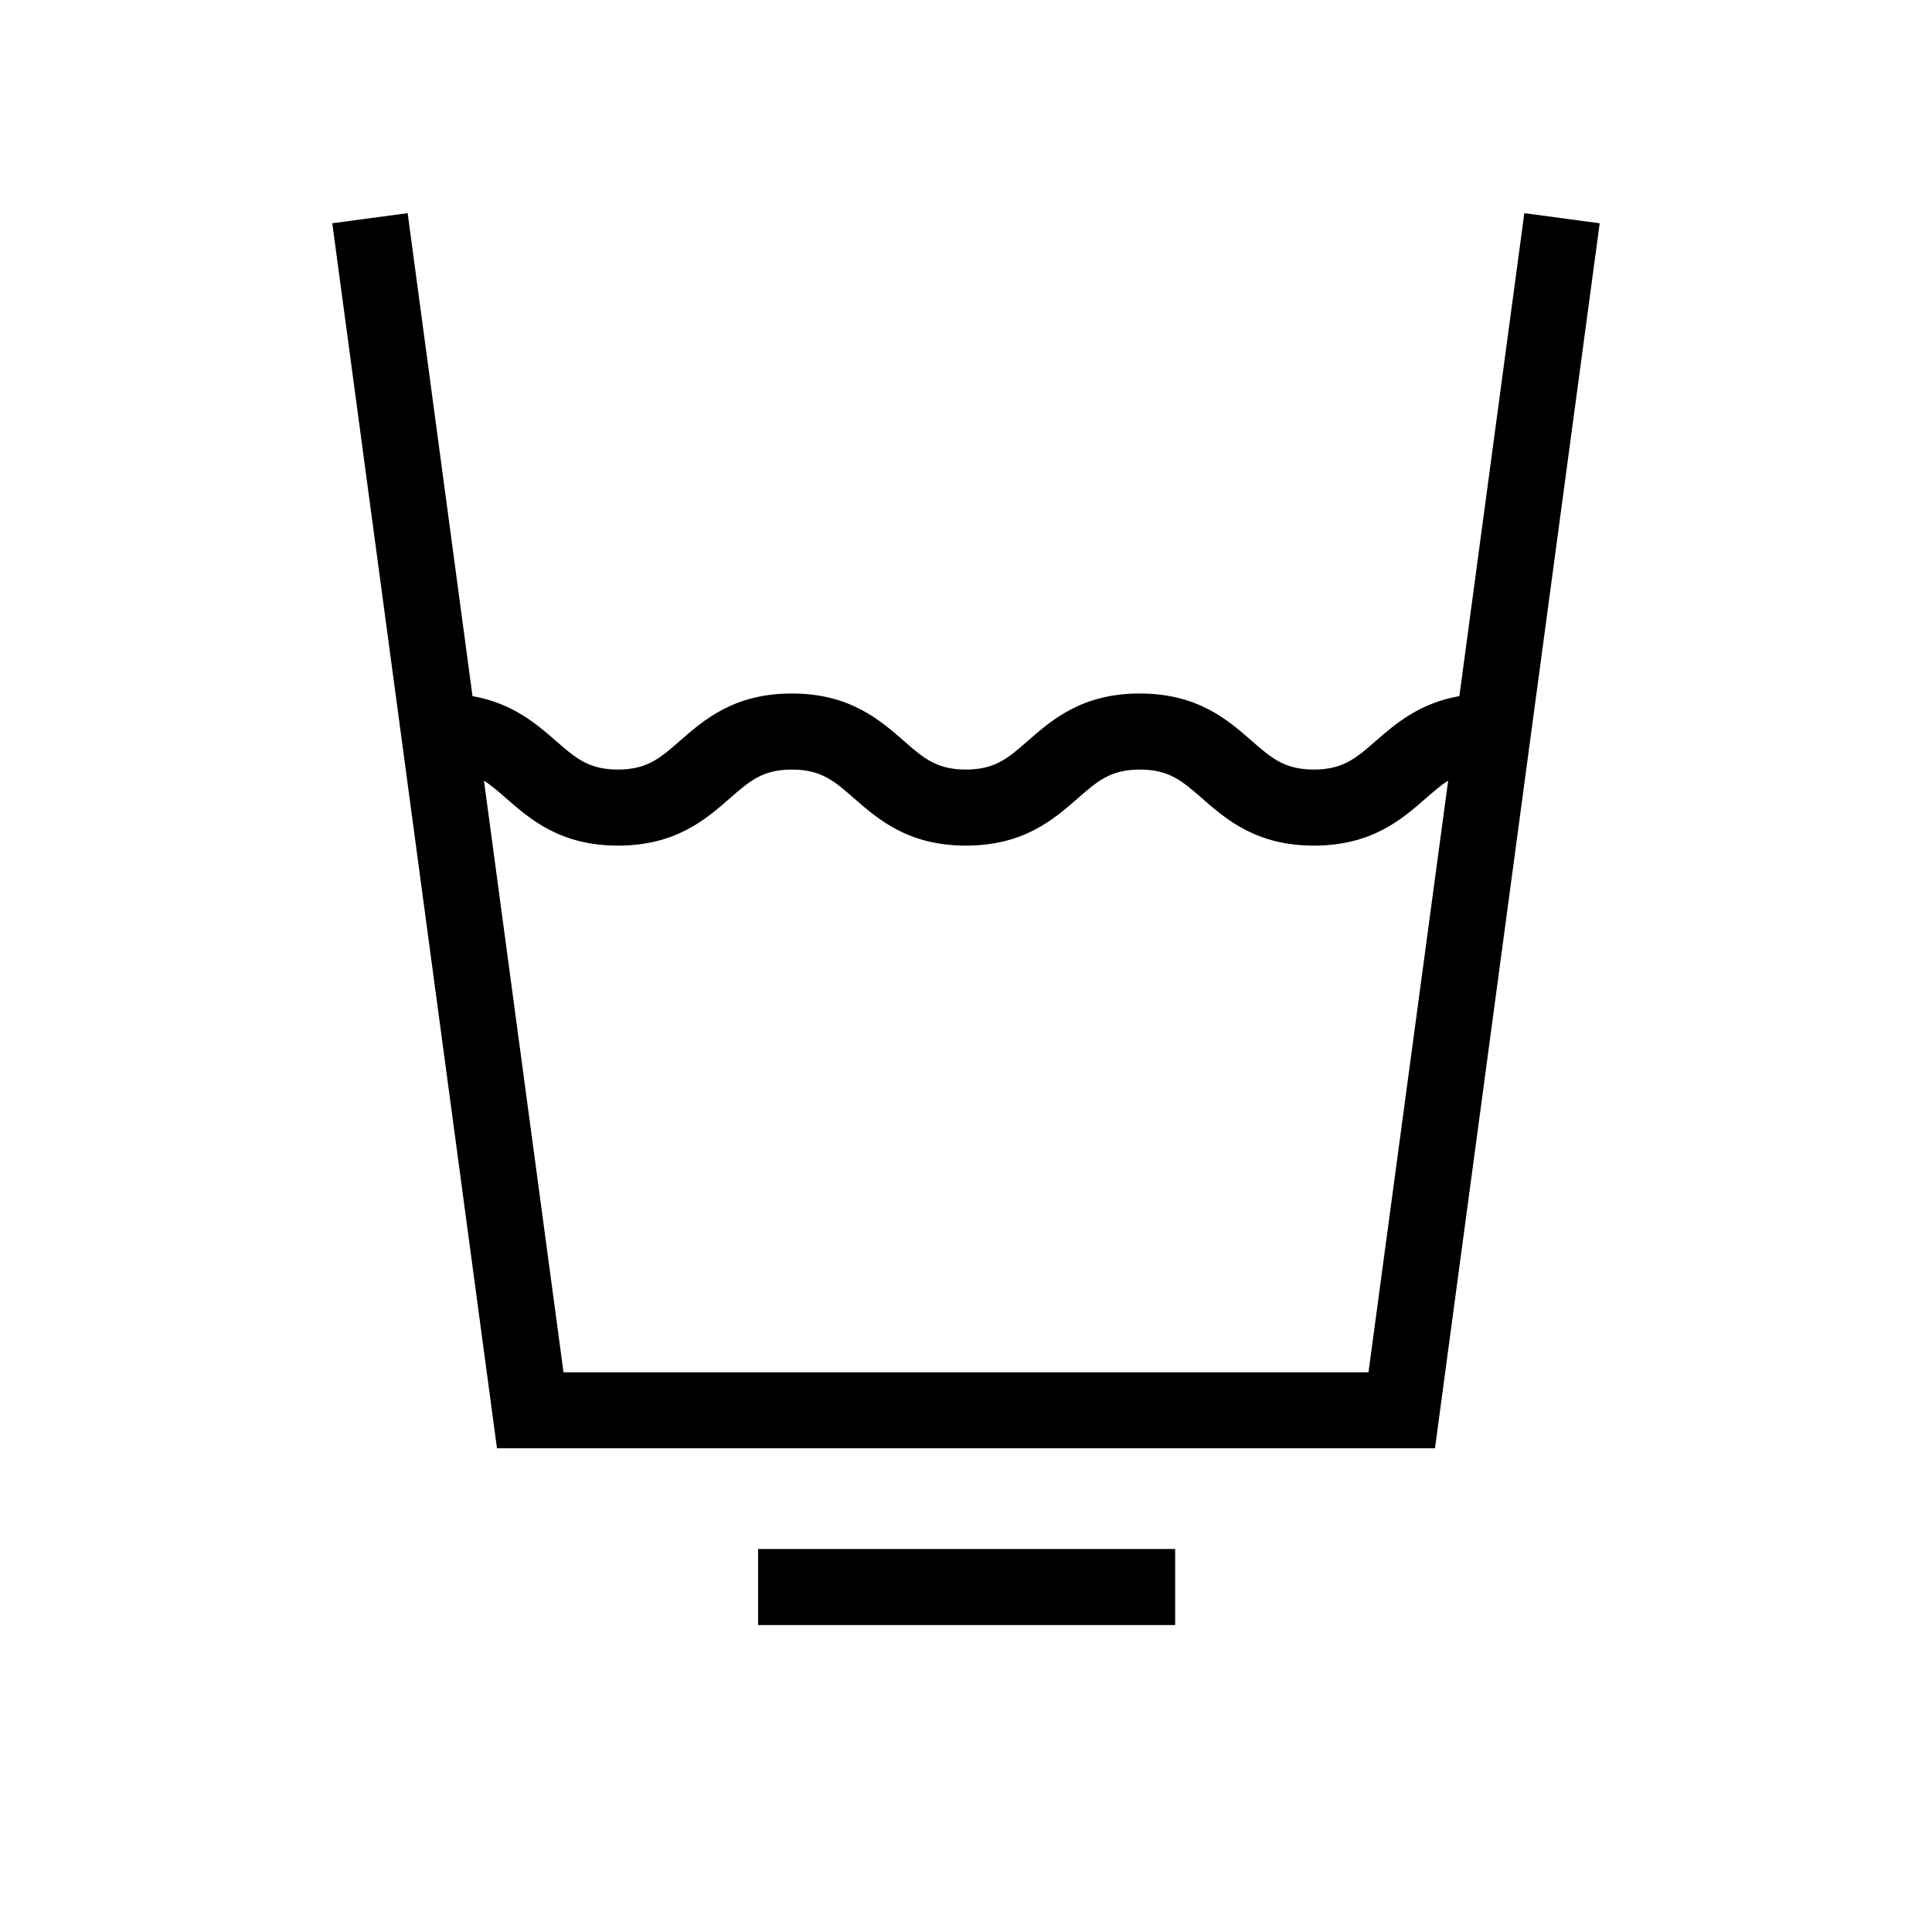 <?xml version="1.0" encoding="UTF-8"?>
<!-- Uploaded to: SVG Find, www.svgfind.com, Generator: SVG Find Mixer Tools -->
<svg fill="#000000" width="800px" height="800px" version="1.1" viewBox="144 144 512 512" xmlns="http://www.w3.org/2000/svg">
 <g>
  <path d="m547.96 200.49-17.211 127.99c-10.523 1.84-16.895 7.281-22.141 11.871-5.223 4.57-8.68 7.586-16.43 7.586s-11.211-3.019-16.434-7.586c-6.402-5.598-14.379-12.566-29.695-12.566-15.305 0-23.277 6.969-29.68 12.57-5.223 4.566-8.676 7.582-16.414 7.582-7.742 0-11.199-3.019-16.426-7.586-6.402-5.598-14.379-12.566-29.691-12.566-15.305 0-23.277 6.969-29.68 12.57-5.223 4.566-8.676 7.582-16.414 7.582-7.734 0-11.184-3.019-16.41-7.582-5.246-4.586-11.609-10.027-22.117-11.871l-17.184-128-19.977 2.684 43.648 324.64h248.58l43.648-324.64zm-41.297 307.18h-213.33l-21.078-156.79c1.918 1.238 3.742 2.812 5.844 4.648 6.402 5.598 14.367 12.57 29.676 12.57 15.305 0 23.277-6.969 29.68-12.57 5.223-4.566 8.676-7.582 16.414-7.582 7.742 0 11.199 3.019 16.426 7.586 6.402 5.598 14.379 12.566 29.691 12.566 15.305 0 23.277-6.969 29.68-12.57 5.223-4.566 8.676-7.582 16.414-7.582 7.75 0 11.203 3.019 16.43 7.586 6.41 5.598 14.379 12.566 29.699 12.566 15.312 0 23.285-6.969 29.695-12.566 2.109-1.844 3.934-3.414 5.871-4.66z"/>
  <path d="m344.9 554.5h110.53v20.152h-110.53z"/>
 </g>
</svg>